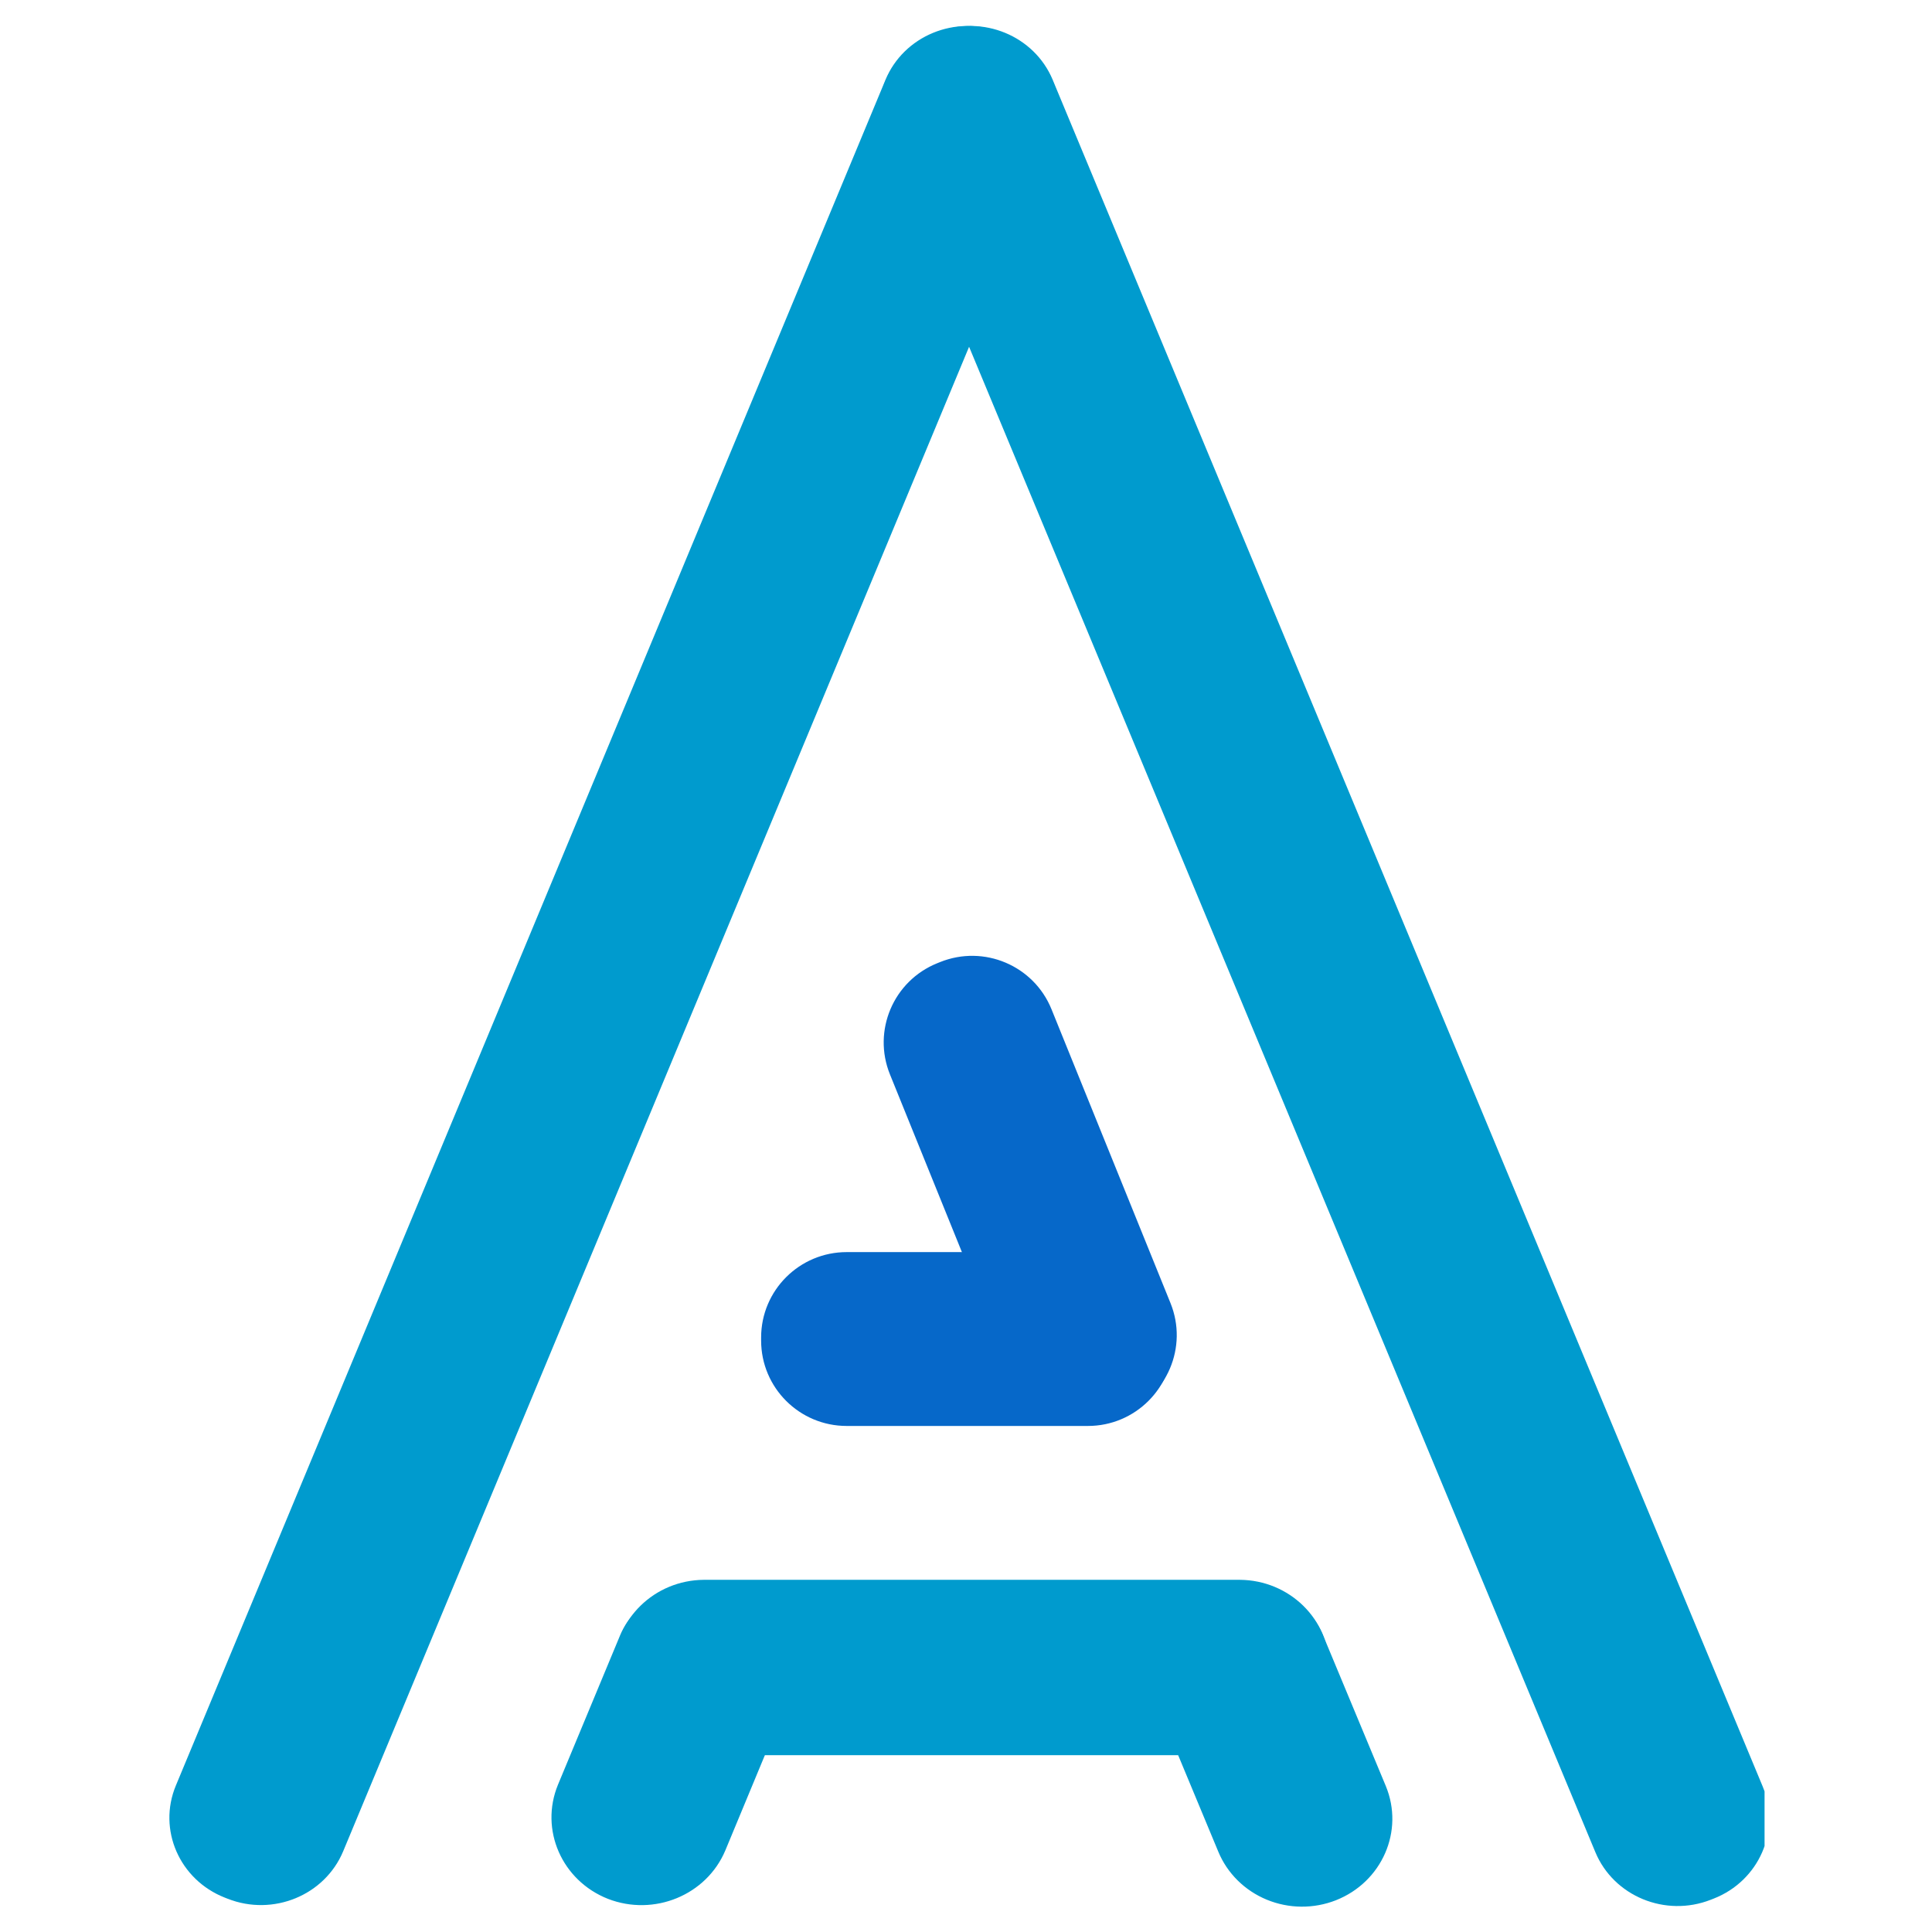<svg width="750" height="750" viewBox="0 0 750 750" fill="none" xmlns="http://www.w3.org/2000/svg">
<g clip-path="url(#clip0_1_2)">
<path d="M389.676 12.975L388.55 12.533C370.922 5.616 350.858 13.887 343.735 31.007L68.271 693.141C61.149 710.261 69.665 729.746 87.294 736.663L88.42 737.105C106.048 744.022 126.113 735.751 133.235 718.631L408.699 56.497C415.821 39.378 407.305 19.892 389.676 12.975Z" fill="#009BCE"/>
<path d="M363.841 12.524L362.714 12.966C345.086 19.883 336.57 39.368 343.692 56.488L619.314 719.002C626.437 736.122 646.501 744.393 664.129 737.476L665.255 737.034C682.884 730.117 691.4 710.632 684.278 693.512L408.656 30.998C401.533 13.878 381.469 5.607 363.841 12.524Z" fill="#009BCE"/>
<path d="M238.499 647.321V681.358H516.07V647.321C516.087 628.62 500.548 613.417 481.293 613.284H273.276C254.02 613.407 238.482 628.61 238.499 647.321Z" fill="#009BCE"/>
<path d="M474.997 618.872L469.975 620.823C465.708 622.496 461.822 624.969 458.539 628.1C455.256 631.232 452.64 634.961 450.842 639.075C449.043 643.188 448.096 647.605 448.055 652.074C448.014 656.543 448.88 660.976 450.604 665.12L472.948 718.828C474.667 722.979 477.211 726.76 480.436 729.955C483.662 733.15 487.504 735.696 491.743 737.447C495.983 739.198 500.536 740.12 505.143 740.16C509.75 740.2 514.319 739.357 518.59 737.68C536.516 730.603 545.18 710.785 537.972 693.344L513.609 634.828C512.156 631.316 510.003 628.117 507.275 625.413C504.547 622.71 501.296 620.556 497.71 619.074C494.124 617.592 490.271 616.811 486.374 616.777C482.476 616.742 478.61 617.454 474.997 618.872ZM284.352 620.842L279.331 618.892C264.151 612.987 246.91 620.091 240.738 634.789L216.606 692.818C209.423 710.242 218.073 730.029 235.968 737.115C253.91 744.091 274.285 735.691 281.58 718.311L303.674 665.091C310.834 647.688 302.211 627.933 284.352 620.833V620.842Z" fill="#009BCE"/>
<path d="M295.467 519.218V520.4C295.467 538.711 310.344 553.555 328.697 553.555H422.322C440.674 553.555 455.552 538.711 455.552 520.4V519.218C455.552 500.907 440.674 486.063 422.322 486.063H328.697C310.344 486.063 295.467 500.907 295.467 519.218Z" fill="#0668C9"/>
<path d="M364.937 373.476L363.839 373.919C346.823 380.778 338.602 400.102 345.477 417.08L391.669 531.152C398.544 548.13 417.912 556.332 434.928 549.473L436.027 549.03C453.043 542.171 461.264 522.847 454.389 505.869L408.196 391.797C401.321 374.819 381.954 366.616 364.937 373.476Z" fill="#0668C9"/>
</g>
<defs>
<clipPath id="clip0_1_2">
<rect width="621" height="750" fill="white" transform="translate(64)"/>
</clipPath>
</defs>
</svg>
